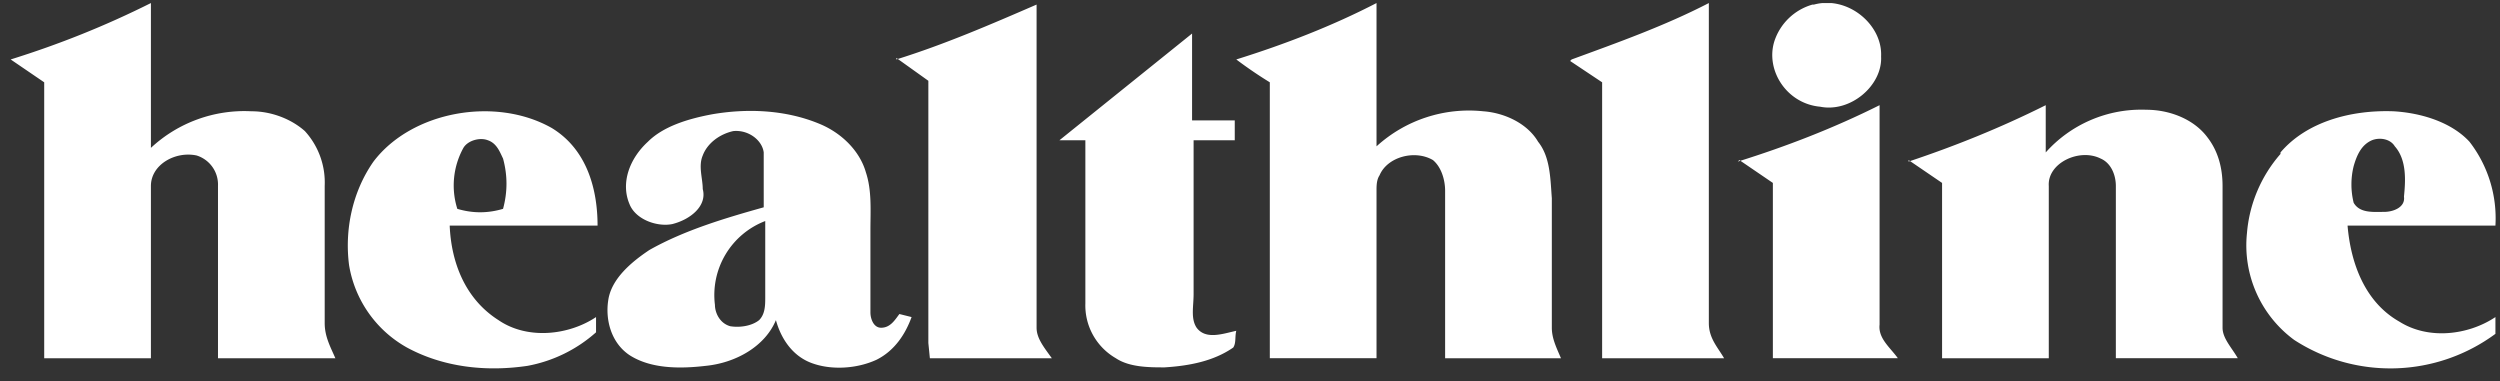 <svg xmlns="http://www.w3.org/2000/svg" width="164" height="25" fill="none"><rect width="100%" height="100%" fill="#333333" stroke="none"/><g fill="#ffffff" clip-path="url(#a)"><path d="M.7 3.9c3.2-1 6.2-2.2 9.2-3.7v9.5a9 9 0 0 1 6.6-2.4c1.3 0 2.6.5 3.5 1.3a5 5 0 0 1 1.3 3.6v9c0 .9.4 1.6.7 2.3h-7.7V12.2a2 2 0 0 0-1.4-2c-1.4-.3-3 .6-3 2v11.3h-7V5.4L.7 3.9ZM58.8 3.9C62 2.9 65 1.6 68 .3v21.2c0 .7.5 1.3 1 2h-8l-.1-1V5.3l-2.1-1.5ZM81.1 3.9c3.2-1 6.3-2.2 9.2-3.7v9.4a9 9 0 0 1 7-2.3c1.4.1 2.9.8 3.6 2 .8 1 .8 2.4.9 3.7v8.5c0 .7.3 1.3.6 2h-7.6v-11c0-.6-.2-1.5-.8-2-1.2-.7-3-.2-3.5 1-.2.3-.2.7-.2 1v11h-7V5.4a28 28 0 0 1-2.2-1.5ZM103.1 3.9c3-1.1 6.1-2.2 9-3.7v21c0 1 .6 1.6 1 2.3h-8V5.4L103 4V4ZM119 .3c2.2-.6 4.5 1.3 4.4 3.4.1 1.9-2 3.7-4 3.3-2.2-.2-3.6-2.4-3-4.3a3.7 3.7 0 0 1 2.5-2.4ZM69.5 9.2l8.7-7v5.7H81v1.3h-2.7v10.1c0 .8-.2 1.6.2 2.2.6.8 1.7.4 2.6.2-.1.4 0 .8-.2 1.1-1.3.9-2.9 1.2-4.5 1.3-1 0-2.3 0-3.2-.6a4 4 0 0 1-2-3.6V9.2h-1.7ZM114 10.6c3.2-1 6.3-2.2 9.3-3.7v14.4c-.1.9.7 1.5 1.2 2.2h-8.2V12l-2.2-1.5ZM125.2 10.6c3-1 6-2.2 9-3.7V10c1.6-1.8 4-2.9 6.6-2.8 1.5 0 3.1.6 4 1.8.7.9 1 2 1 3.2v9.3c0 .7.6 1.3 1 2h-8V12.2c0-.7-.3-1.5-1-1.8-1.4-.7-3.5.3-3.4 1.8v11.3h-7V12l-2.2-1.5ZM24.5 10.6c2.5-3.3 8-4.3 11.7-2.2 2.3 1.4 3 4 3 6.4h-9.7c.1 2.4 1 4.8 3.2 6.2 1.9 1.3 4.6 1 6.4-.2v1a9.3 9.3 0 0 1-4.5 2.2c-2.7.4-5.5.1-7.9-1.2a7.6 7.6 0 0 1-3.8-5.4c-.3-2.3.2-4.8 1.6-6.8Zm5.9-.9a5.1 5.1 0 0 0-.4 4c1 .3 2 .3 3 0 .3-1.1.3-2.2 0-3.3-.2-.4-.4-1-1-1.2-.5-.2-1.3 0-1.6.5ZM46.7 7.5c2.3-.4 4.8-.3 7 .6 1.5.6 2.7 1.8 3.1 3.2.4 1.2.3 2.5.3 3.8v5.4c0 .4.2 1 .7 1 .6 0 .9-.5 1.2-.9l.8.2c-.4 1.1-1.1 2.2-2.3 2.8-1.3.6-3 .7-4.3.2-1.3-.5-2-1.7-2.3-2.8-.7 1.7-2.6 2.8-4.6 3-1.7.2-3.6.2-5-.7-1.2-.8-1.6-2.3-1.4-3.6.2-1.4 1.5-2.5 2.7-3.3 2.3-1.3 5-2.1 7.5-2.8V10c-.1-.8-1-1.5-2-1.4-.9.2-1.7.8-2 1.6-.3.7 0 1.5 0 2.2.3 1.1-.8 2-2 2.3-1 .2-2.4-.3-2.8-1.3-.6-1.4 0-3 1.2-4.1 1-1 2.6-1.5 4.2-1.8Zm.2 12.5c0 .5.3 1.2 1 1.4.6.1 1.4 0 1.9-.4.4-.4.4-1 .4-1.5v-5a5.2 5.2 0 0 0-3.3 5.5ZM149.6 10c1.7-2 4.6-2.8 7.4-2.7 1.8.1 3.8.7 5 2a8.2 8.2 0 0 1 1.7 5.5H154c.2 2.4 1.1 5 3.4 6.3 1.9 1.2 4.5.9 6.3-.3v1.1a11.6 11.6 0 0 1-13.2.4 7.7 7.7 0 0 1-3.1-7 9 9 0 0 1 2.2-5.2Zm6-.8c-.7.3-1 1-1.2 1.7a5 5 0 0 0 0 2.4c.4.7 1.3.6 2 .6.6 0 1.4-.3 1.3-1 .1-1 .2-2.4-.6-3.3-.3-.5-1-.6-1.5-.4Z"/></g><defs><clipPath id="a"><path fill="#fff" d="M.6.2h163.2v24H.6z"/></clipPath></defs></svg>